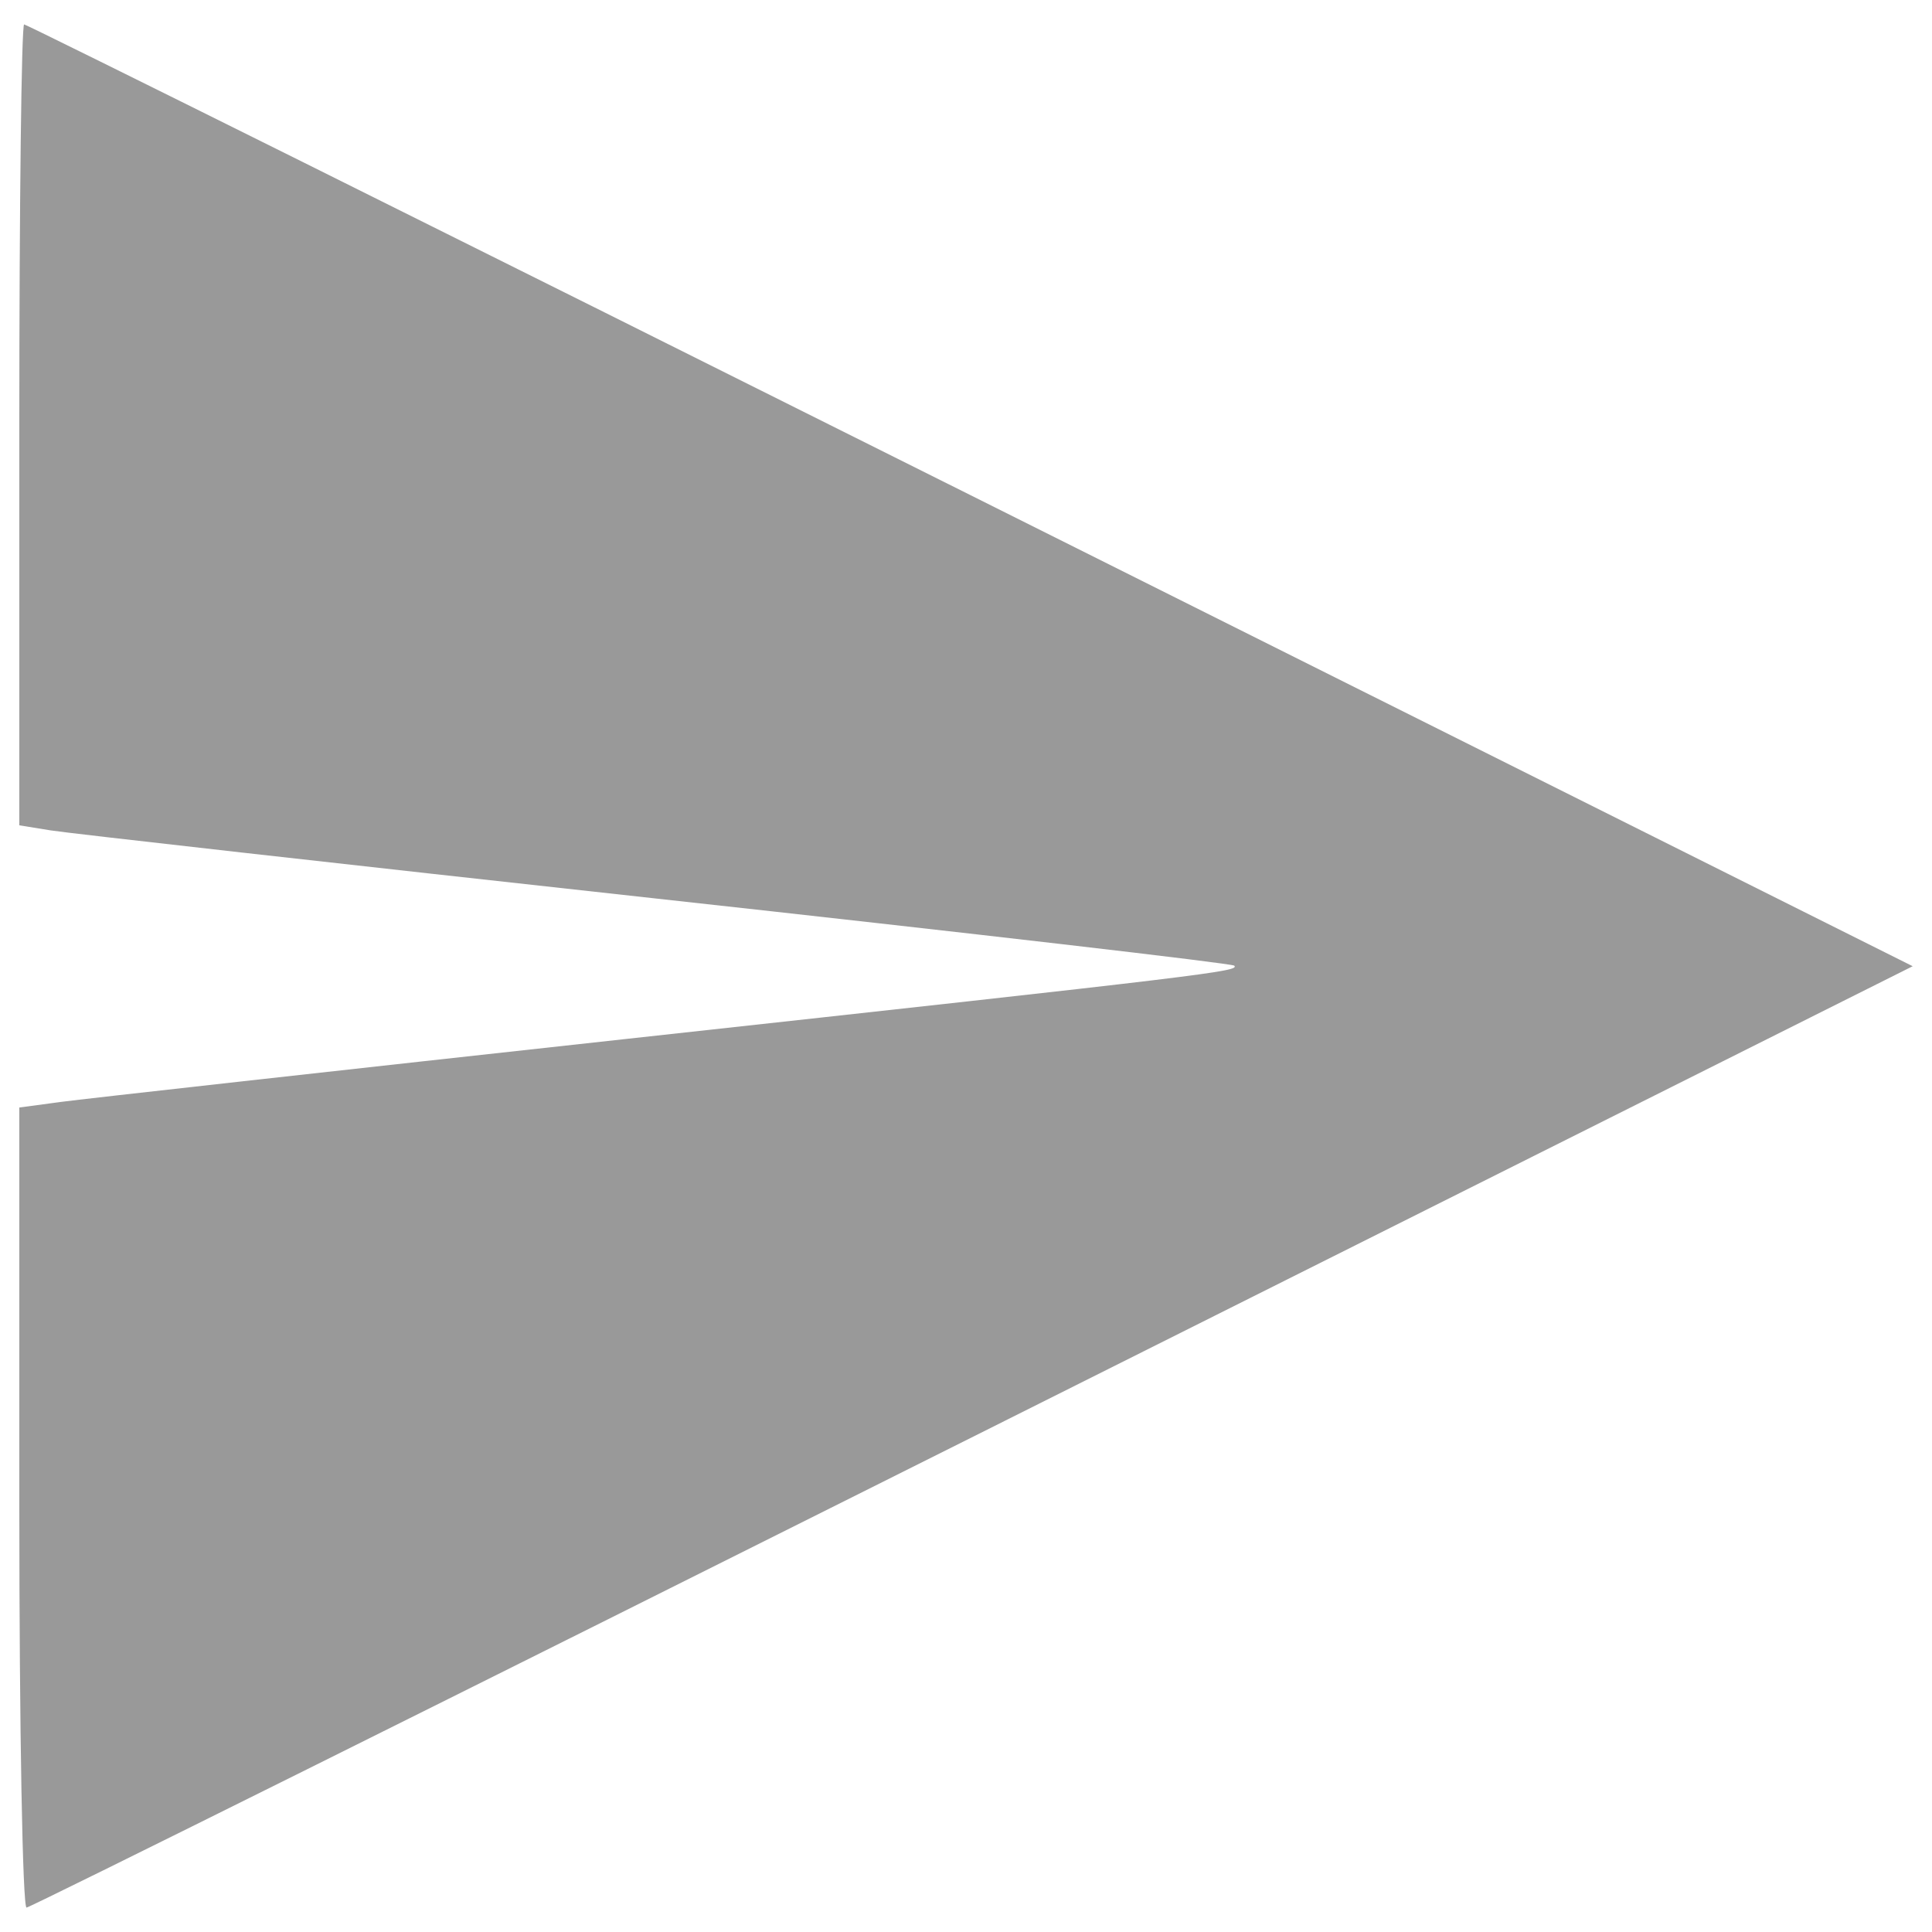 <?xml version="1.0" encoding="UTF-8" standalone="no"?>
<!-- Created with Inkscape (http://www.inkscape.org/) -->

<svg
   xmlns:dc="http://purl.org/dc/elements/1.1/"
   xmlns:cc="http://creativecommons.org/ns#"
   xmlns:rdf="http://www.w3.org/1999/02/22-rdf-syntax-ns#"
   xmlns:svg="http://www.w3.org/2000/svg"
   xmlns="http://www.w3.org/2000/svg"
   xmlns:sodipodi="http://sodipodi.sourceforge.net/DTD/sodipodi-0.dtd"
   xmlns:inkscape="http://www.inkscape.org/namespaces/inkscape"
   id="svg6092"
   version="1.1"
   inkscape:version="0.92.4 (5da689c313, 2019-01-14)"
   width="200"
   height="200"
   sodipodi:docname="enviar.svg">
  <defs
     id="defs6096" />
  <sodipodi:namedview
     pagecolor="#ffffff"
     bordercolor="#666666"
     borderopacity="1"
     objecttolerance="10"
     gridtolerance="10"
     guidetolerance="10"
     inkscape:pageopacity="0"
     inkscape:pageshadow="2"
     inkscape:window-width="1366"
     inkscape:window-height="705"
     id="namedview6094"
     showgrid="false"
     inkscape:zoom="1.7889802"
     inkscape:cx="108.95522"
     inkscape:cy="91.468954"
     inkscape:window-x="-8"
     inkscape:window-y="-8"
     inkscape:window-maximized="1"
     inkscape:current-layer="svg6092" />
  <path
     style="fill:#999999"
     d="m 1.999,156.089 v -41.439 l 4.25,-0.573 c 2.337,-0.315 28.775,-3.26 58.75,-6.545 60.392,-6.617 63.363,-6.975 62.768,-7.57 -0.228,-0.228 -27.157,-3.354 -59.842,-6.945 -32.684,-3.591 -60.889,-6.766 -62.676,-7.055 L 1.999,85.437 V 43.982 c 0,-22.8 0.224,-41.455 0.499,-41.455 0.274,0 44.375,21.937 98.001,48.748 l 97.503,48.748 -97.251,48.697 c -53.488,26.783 -97.589,48.721 -98.001,48.752 -0.412,0.03 -0.75,-18.592 -0.75,-41.384 z"
     id="path1381"
     inkscape:connector-curvature="0" />
</svg>

